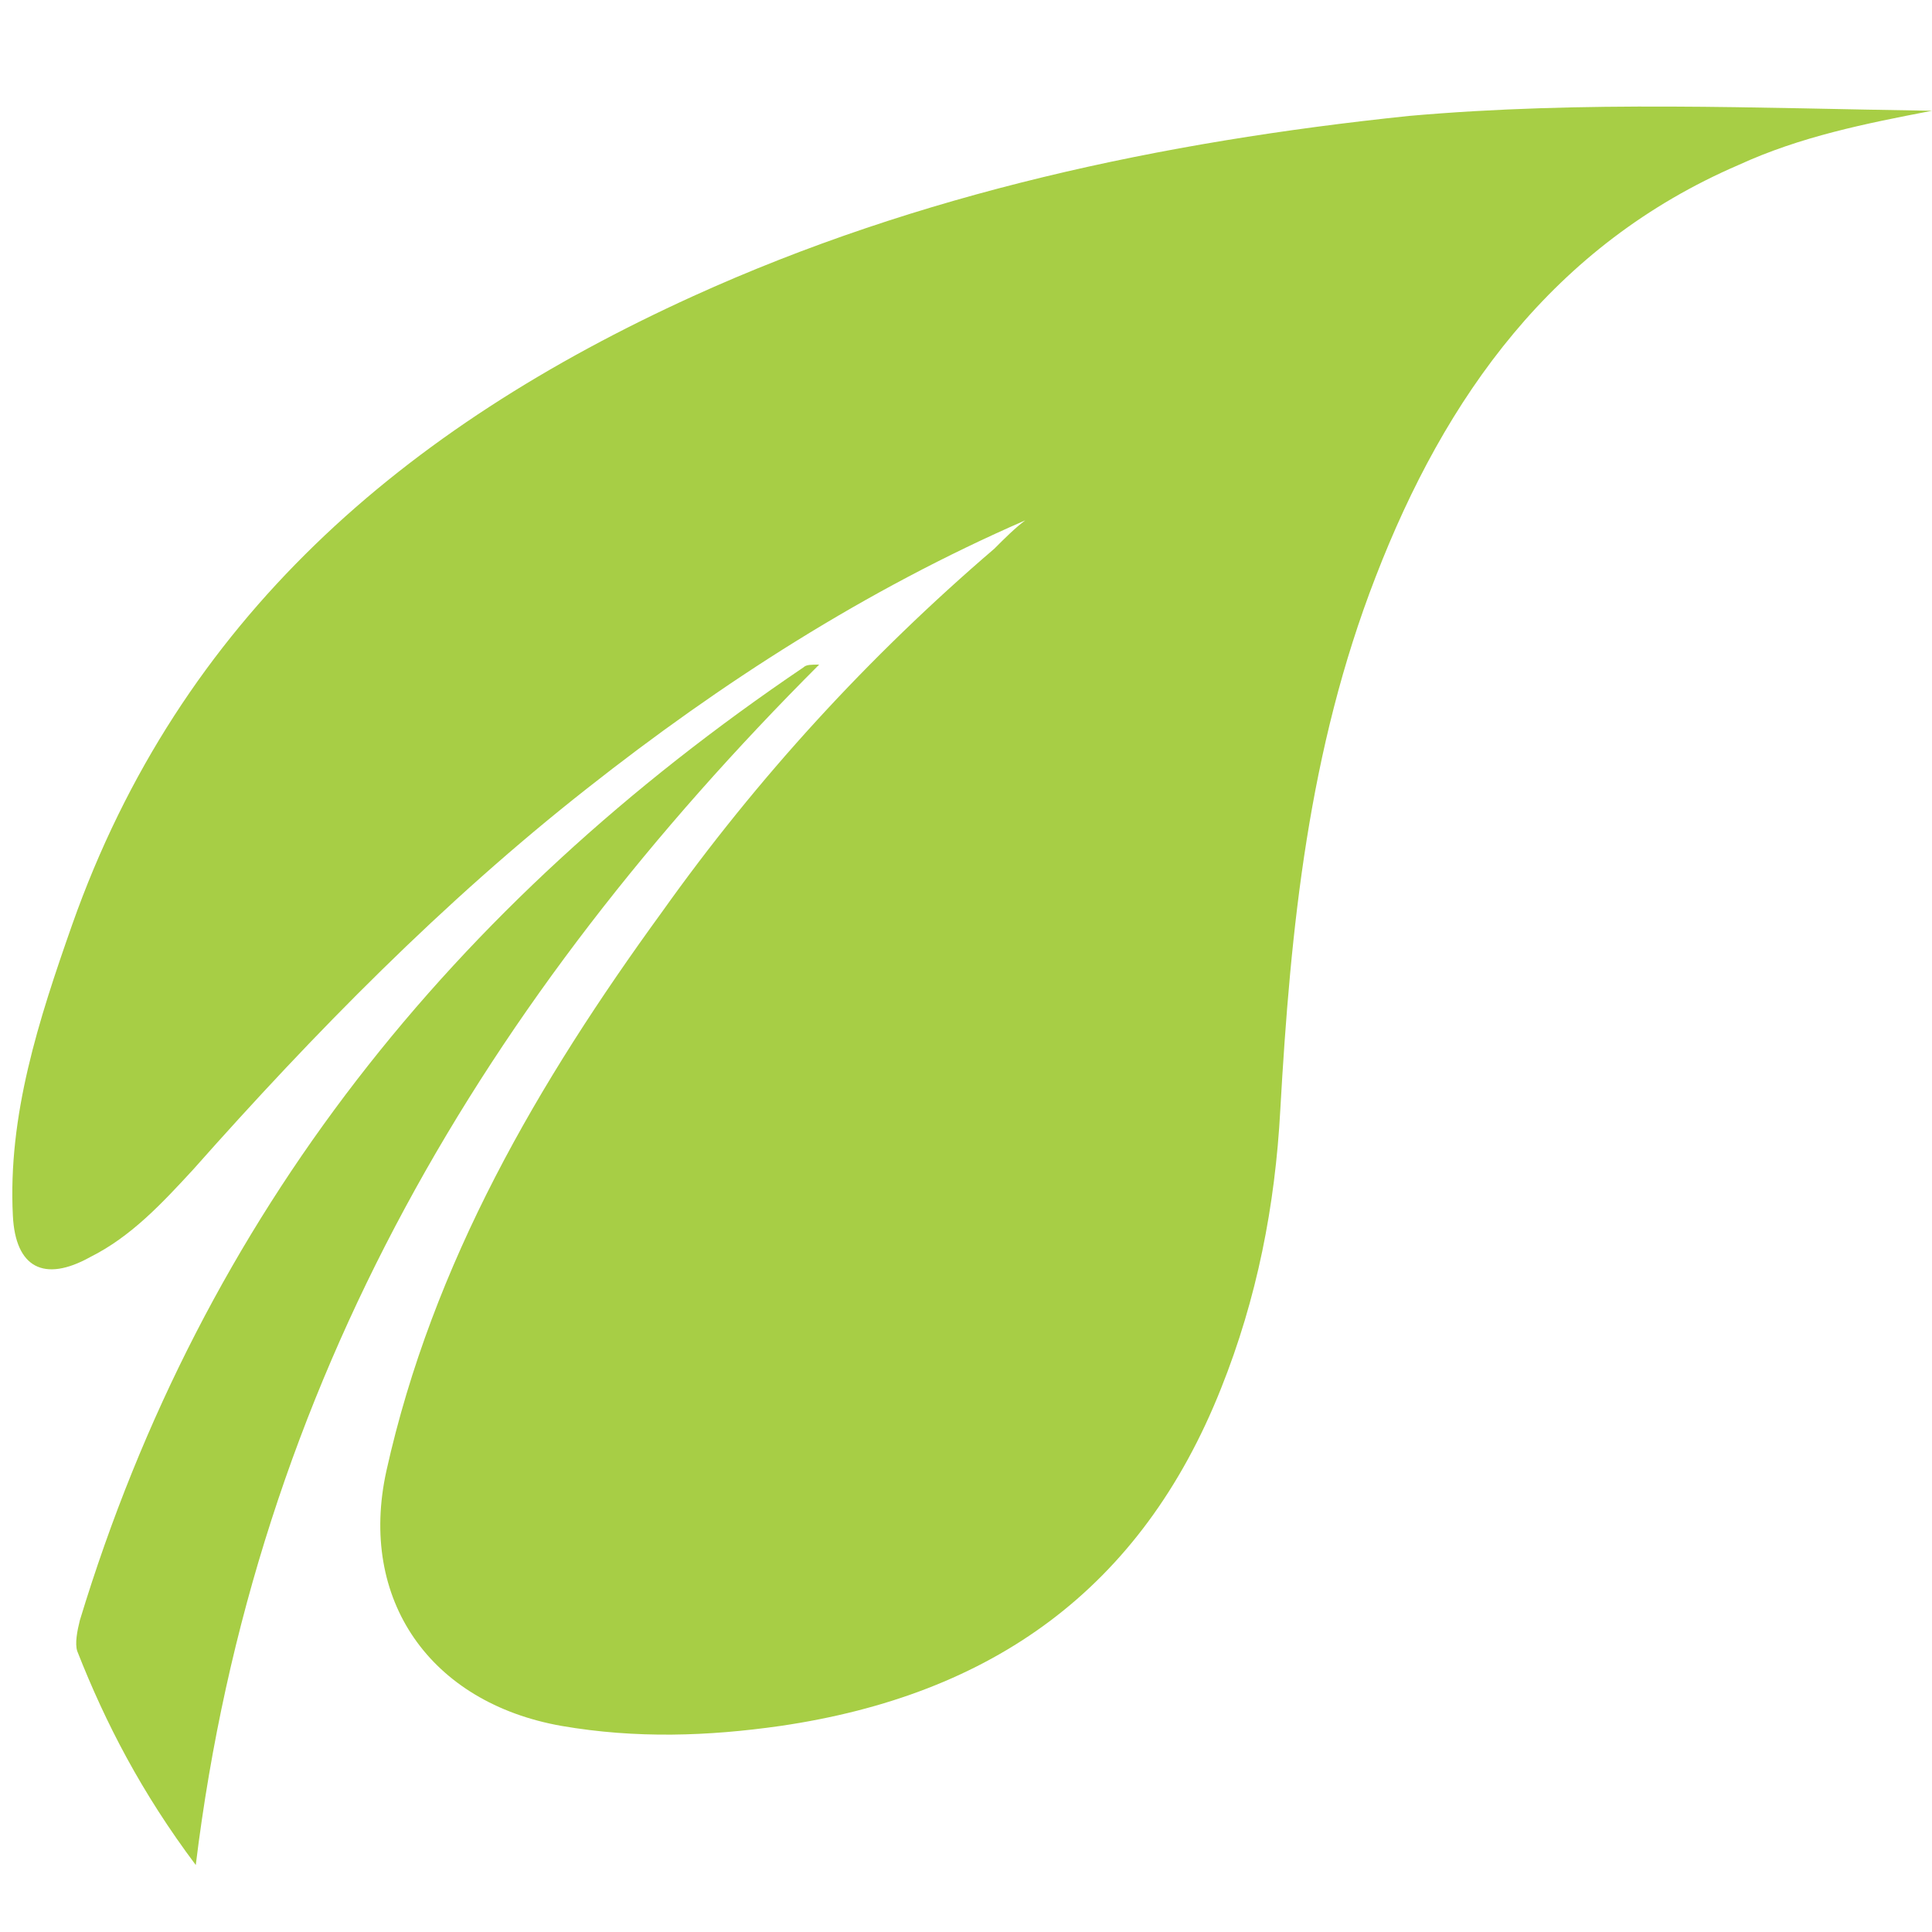 <svg xml:space="preserve" style="enable-background:new 0 0 75 75;" viewBox="0 0 75 75" y="0px" x="0px" xmlns:xlink="http://www.w3.org/1999/xlink" xmlns="http://www.w3.org/2000/svg" id="Layer_1" version="1.1">
<style type="text/css">
	.st0{fill:#A7CE45;}
</style>
<g>
	<path d="M39.8,20.2c-6.2,2.7-11.8,6.3-17,10.4C17.2,35,12.2,40.1,7.5,45.4c-1.2,1.3-2.4,2.6-4,3.4
		c-1.8,1-2.9,0.4-3-1.6c-0.2-3.9,1-7.6,2.3-11.3c4.2-11.9,12.9-19.3,24.1-24.4c8.8-4,18.2-6,27.8-7C61.5,3.9,68.2,4.2,75,4.3
		c-2.6,0.5-5.1,1-7.5,2.1c-7.2,3.1-11.4,9-14.1,16c-2.6,6.7-3.3,13.6-3.7,20.7c-0.2,3.7-0.9,7.3-2.3,10.8
		c-3.1,7.8-8.9,11.9-17.1,13.1c-2.8,0.4-5.6,0.5-8.5,0c-5.1-0.9-7.9-4.9-6.8-9.9C16.8,49,20.9,42,25.7,35.4c3.7-5.2,8-9.9,12.9-14.1
		C39,20.9,39.4,20.5,39.8,20.2z" class="st0"></path>
	<path d="M7.6,72.4c-2.1-2.8-3.5-5.5-4.6-8.3c-0.1-0.3,0-0.8,0.1-1.2c4.8-15.8,14.5-27.8,28.1-37
		c0.1-0.1,0.3-0.1,0.6-0.1C18.9,38.7,9.9,53.6,7.6,72.4z" class="st0"></path>
</g>
</svg>
